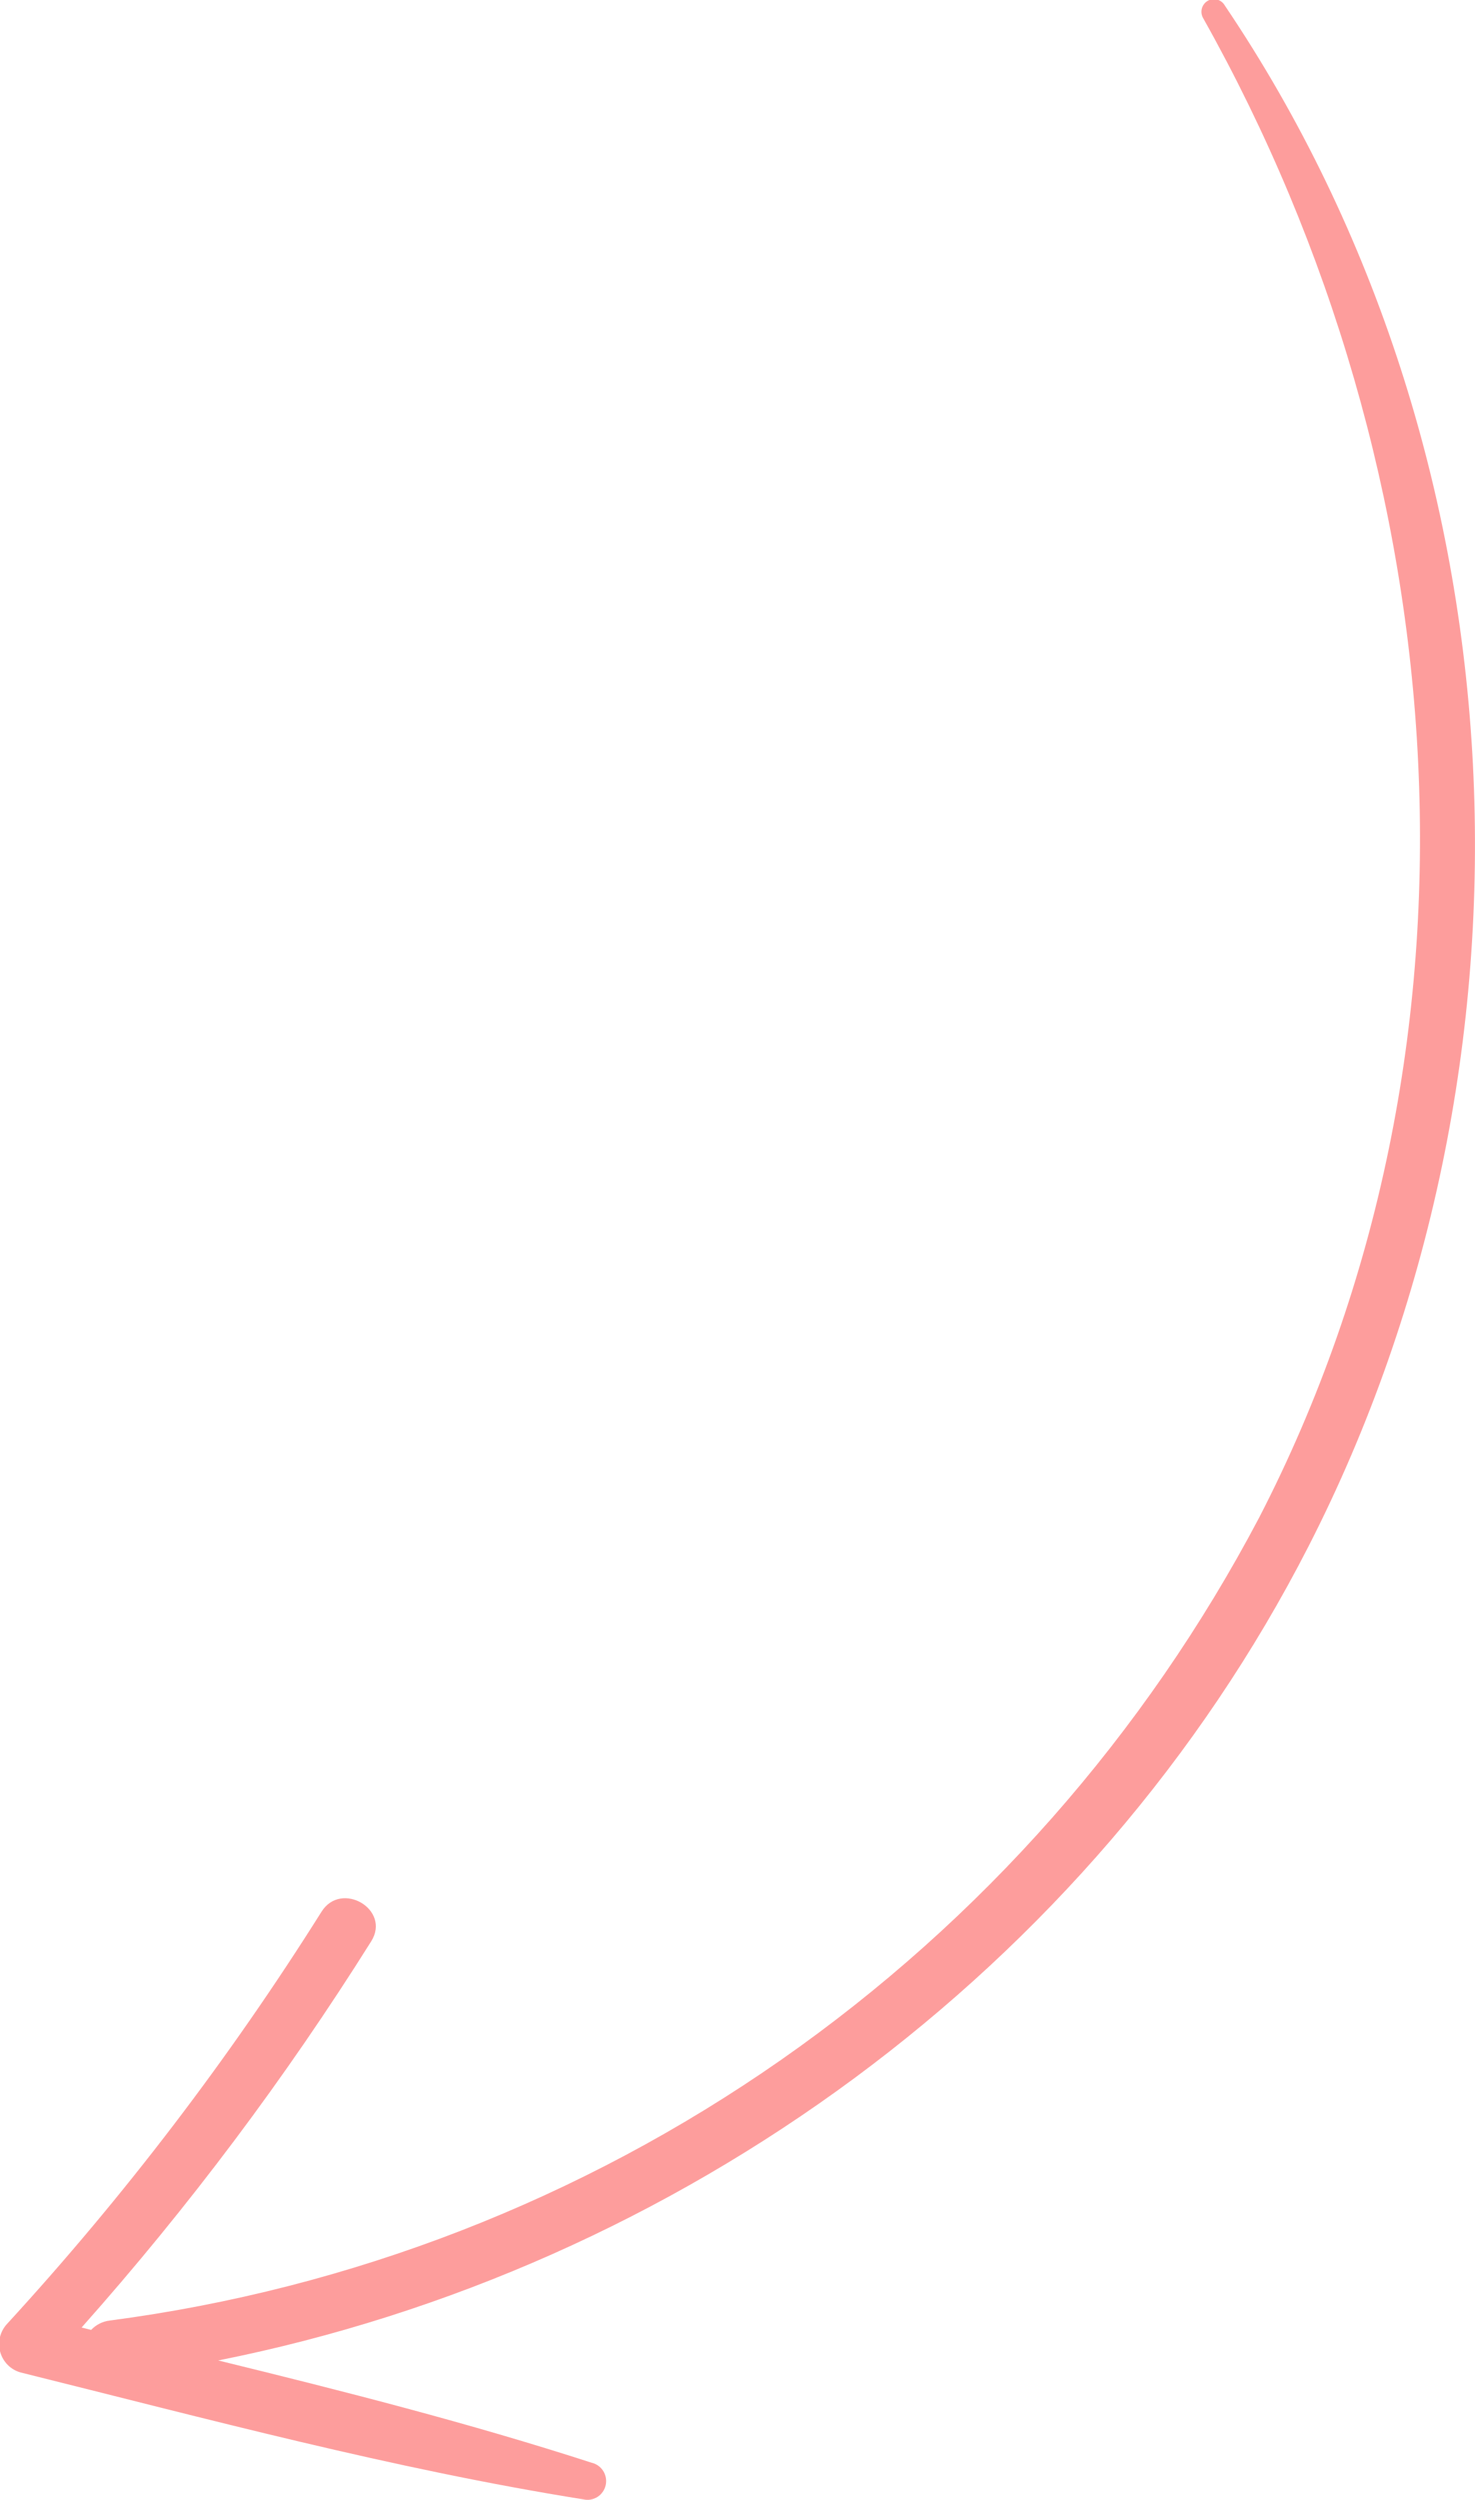 <?xml version="1.0" encoding="UTF-8"?> <svg xmlns="http://www.w3.org/2000/svg" width="98" height="166" viewBox="0 0 98 166" fill="none"> <g clip-path="url(#clip0_435_25)"> <path d="M1.367 157.542C13.721 160.612 26.147 163.957 38.76 165.97C39.081 166.043 39.417 165.985 39.694 165.809C39.972 165.632 40.169 165.352 40.242 165.029C40.314 164.706 40.256 164.368 40.081 164.088C39.906 163.809 39.627 163.61 39.307 163.537C31.166 160.902 22.839 158.787 14.498 156.745C45.06 150.662 72.515 130.85 86.926 102.71C103.322 70.689 101.538 30.225 81.374 0.361C81.264 0.169 81.082 0.03 80.869 -0.028C80.656 -0.085 80.429 -0.054 80.238 0.057C80.048 0.169 79.909 0.352 79.852 0.566C79.795 0.781 79.826 1.009 79.936 1.202C96.936 31.441 99.798 69.545 83.647 100.799C76.067 115.173 65.181 127.513 51.897 136.784C38.614 146.056 23.319 151.992 7.292 154.095C6.82 154.151 6.383 154.371 6.055 154.717L5.422 154.558C12.533 146.561 18.969 137.982 24.666 128.909C25.989 126.795 22.666 124.854 21.358 126.954C15.233 136.691 8.243 145.848 0.475 154.312C0.244 154.557 0.081 154.858 -0 155.185C-0.081 155.513 -0.076 155.856 0.013 156.181C0.103 156.506 0.275 156.802 0.512 157.041C0.749 157.279 1.044 157.452 1.367 157.542Z" fill="#FD9D9C"></path> </g> <defs> <clipPath id="clip0_435_25"> <rect width="98" height="166" fill="white" transform="translate(98 166) rotate(180)"></rect> </clipPath> </defs> </svg> 